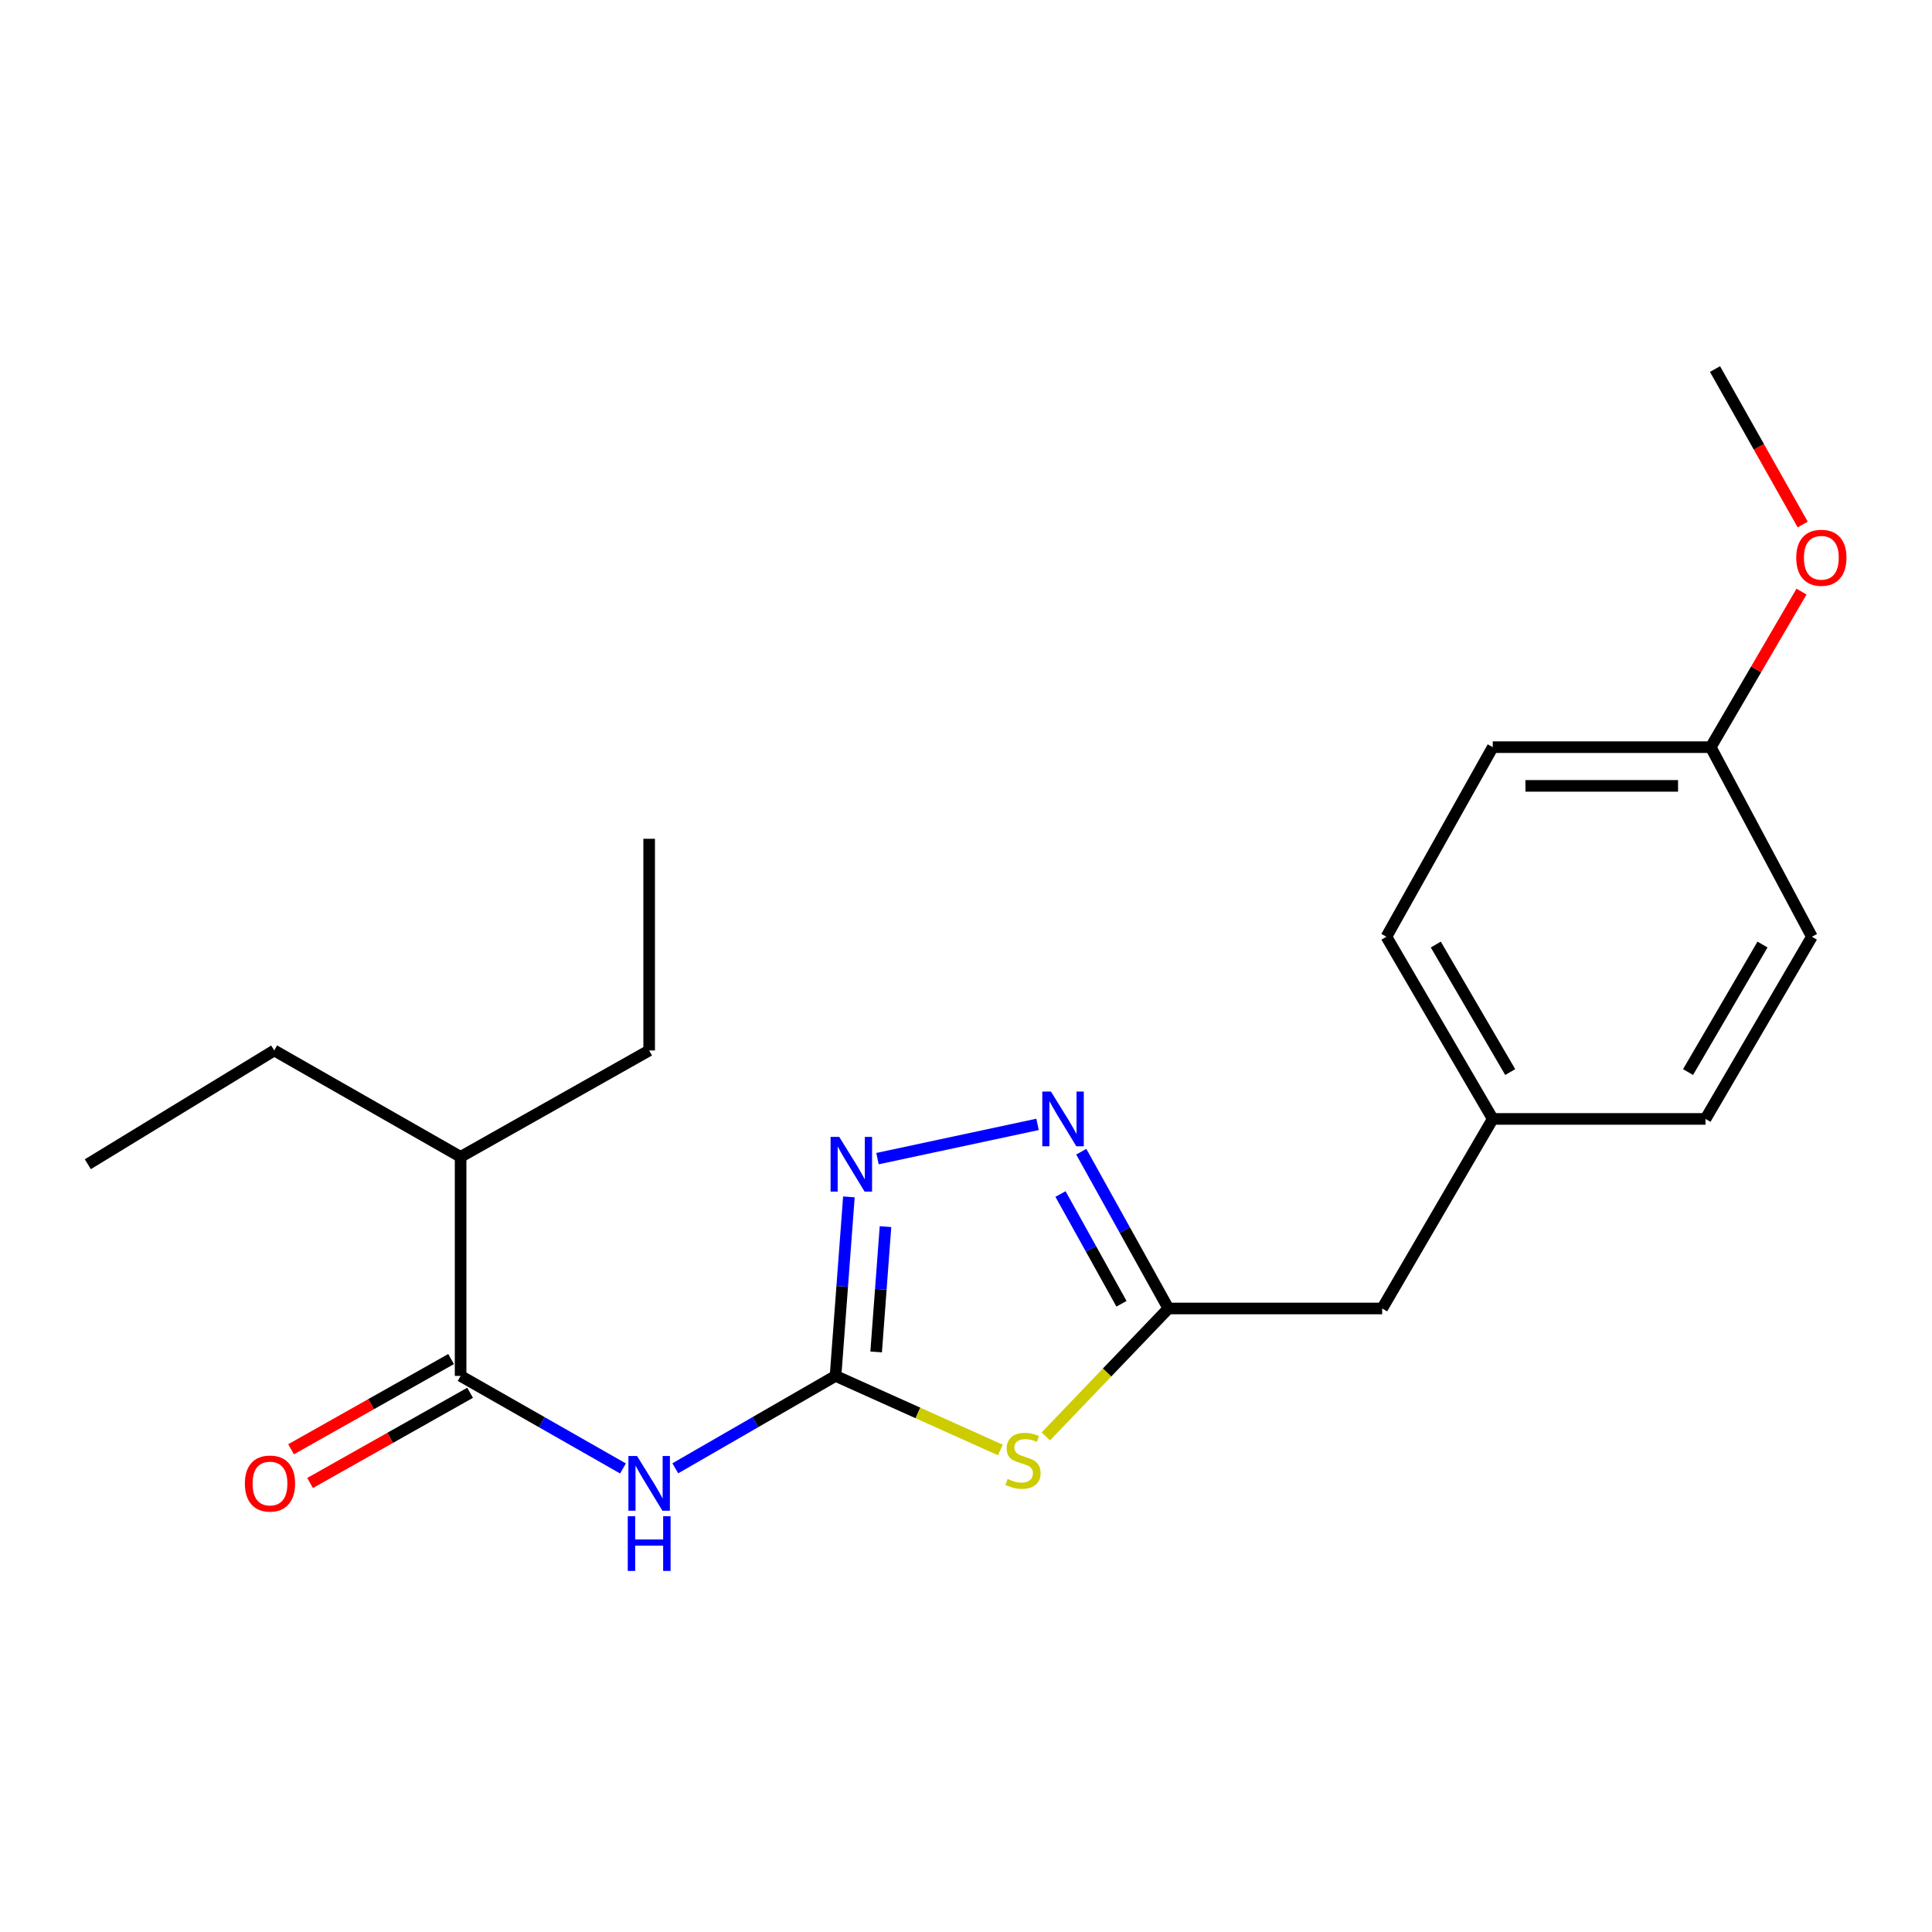 <?xml version='1.0' encoding='iso-8859-1'?>
<svg version='1.1' baseProfile='full'
              xmlns='http://www.w3.org/2000/svg'
                      xmlns:rdkit='http://www.rdkit.org/xml'
                      xmlns:xlink='http://www.w3.org/1999/xlink'
                  xml:space='preserve'
width='1000px' height='1000px' viewBox='0 0 1000 1000'>
<!-- END OF HEADER -->
<rect style='opacity:1.0;fill:#FFFFFF;stroke:none' width='1000' height='1000' x='0' y='0'> </rect>
<path class='bond-0' d='M 432.475,712.169 L 475.13,731.344' style='fill:none;fill-rule:evenodd;stroke:#000000;stroke-width:6px;stroke-linecap:butt;stroke-linejoin:miter;stroke-opacity:1' />
<path class='bond-0' d='M 475.13,731.344 L 517.785,750.519' style='fill:none;fill-rule:evenodd;stroke:#CCCC00;stroke-width:6px;stroke-linecap:butt;stroke-linejoin:miter;stroke-opacity:1' />
<path class='bond-1' d='M 432.475,712.169 L 391.002,736.084' style='fill:none;fill-rule:evenodd;stroke:#000000;stroke-width:6px;stroke-linecap:butt;stroke-linejoin:miter;stroke-opacity:1' />
<path class='bond-1' d='M 391.002,736.084 L 349.528,759.999' style='fill:none;fill-rule:evenodd;stroke:#0000FF;stroke-width:6px;stroke-linecap:butt;stroke-linejoin:miter;stroke-opacity:1' />
<path class='bond-2' d='M 432.475,712.169 L 435.93,665.841' style='fill:none;fill-rule:evenodd;stroke:#000000;stroke-width:6px;stroke-linecap:butt;stroke-linejoin:miter;stroke-opacity:1' />
<path class='bond-2' d='M 435.93,665.841 L 439.386,619.513' style='fill:none;fill-rule:evenodd;stroke:#0000FF;stroke-width:6px;stroke-linecap:butt;stroke-linejoin:miter;stroke-opacity:1' />
<path class='bond-2' d='M 453.494,699.761 L 455.913,667.332' style='fill:none;fill-rule:evenodd;stroke:#000000;stroke-width:6px;stroke-linecap:butt;stroke-linejoin:miter;stroke-opacity:1' />
<path class='bond-2' d='M 455.913,667.332 L 458.331,634.902' style='fill:none;fill-rule:evenodd;stroke:#0000FF;stroke-width:6px;stroke-linecap:butt;stroke-linejoin:miter;stroke-opacity:1' />
<path class='bond-4' d='M 541.324,743.481 L 573.041,710.376' style='fill:none;fill-rule:evenodd;stroke:#CCCC00;stroke-width:6px;stroke-linecap:butt;stroke-linejoin:miter;stroke-opacity:1' />
<path class='bond-4' d='M 573.041,710.376 L 604.757,677.27' style='fill:none;fill-rule:evenodd;stroke:#000000;stroke-width:6px;stroke-linecap:butt;stroke-linejoin:miter;stroke-opacity:1' />
<path class='bond-5' d='M 322.456,760.075 L 280.432,736.122' style='fill:none;fill-rule:evenodd;stroke:#0000FF;stroke-width:6px;stroke-linecap:butt;stroke-linejoin:miter;stroke-opacity:1' />
<path class='bond-5' d='M 280.432,736.122 L 238.408,712.169' style='fill:none;fill-rule:evenodd;stroke:#000000;stroke-width:6px;stroke-linecap:butt;stroke-linejoin:miter;stroke-opacity:1' />
<path class='bond-3' d='M 454.188,599.708 L 537.036,581.976' style='fill:none;fill-rule:evenodd;stroke:#0000FF;stroke-width:6px;stroke-linecap:butt;stroke-linejoin:miter;stroke-opacity:1' />
<path class='bond-21' d='M 559.66,596.118 L 582.208,636.694' style='fill:none;fill-rule:evenodd;stroke:#0000FF;stroke-width:6px;stroke-linecap:butt;stroke-linejoin:miter;stroke-opacity:1' />
<path class='bond-21' d='M 582.208,636.694 L 604.757,677.27' style='fill:none;fill-rule:evenodd;stroke:#000000;stroke-width:6px;stroke-linecap:butt;stroke-linejoin:miter;stroke-opacity:1' />
<path class='bond-21' d='M 548.909,618.024 L 564.693,646.427' style='fill:none;fill-rule:evenodd;stroke:#0000FF;stroke-width:6px;stroke-linecap:butt;stroke-linejoin:miter;stroke-opacity:1' />
<path class='bond-21' d='M 564.693,646.427 L 580.477,674.831' style='fill:none;fill-rule:evenodd;stroke:#000000;stroke-width:6px;stroke-linecap:butt;stroke-linejoin:miter;stroke-opacity:1' />
<path class='bond-7' d='M 604.757,677.27 L 715.41,677.27' style='fill:none;fill-rule:evenodd;stroke:#000000;stroke-width:6px;stroke-linecap:butt;stroke-linejoin:miter;stroke-opacity:1' />
<path class='bond-6' d='M 233.488,703.442 L 192.071,726.793' style='fill:none;fill-rule:evenodd;stroke:#000000;stroke-width:6px;stroke-linecap:butt;stroke-linejoin:miter;stroke-opacity:1' />
<path class='bond-6' d='M 192.071,726.793 L 150.655,750.144' style='fill:none;fill-rule:evenodd;stroke:#FF0000;stroke-width:6px;stroke-linecap:butt;stroke-linejoin:miter;stroke-opacity:1' />
<path class='bond-6' d='M 243.329,720.897 L 201.913,744.248' style='fill:none;fill-rule:evenodd;stroke:#000000;stroke-width:6px;stroke-linecap:butt;stroke-linejoin:miter;stroke-opacity:1' />
<path class='bond-6' d='M 201.913,744.248 L 160.496,767.598' style='fill:none;fill-rule:evenodd;stroke:#FF0000;stroke-width:6px;stroke-linecap:butt;stroke-linejoin:miter;stroke-opacity:1' />
<path class='bond-8' d='M 238.408,712.169 L 238.408,598.788' style='fill:none;fill-rule:evenodd;stroke:#000000;stroke-width:6px;stroke-linecap:butt;stroke-linejoin:miter;stroke-opacity:1' />
<path class='bond-9' d='M 715.41,677.27 L 772.641,579.151' style='fill:none;fill-rule:evenodd;stroke:#000000;stroke-width:6px;stroke-linecap:butt;stroke-linejoin:miter;stroke-opacity:1' />
<path class='bond-16' d='M 238.408,598.788 L 141.937,543.718' style='fill:none;fill-rule:evenodd;stroke:#000000;stroke-width:6px;stroke-linecap:butt;stroke-linejoin:miter;stroke-opacity:1' />
<path class='bond-17' d='M 238.408,598.788 L 336.004,543.718' style='fill:none;fill-rule:evenodd;stroke:#000000;stroke-width:6px;stroke-linecap:butt;stroke-linejoin:miter;stroke-opacity:1' />
<path class='bond-11' d='M 772.641,579.151 L 882.771,579.151' style='fill:none;fill-rule:evenodd;stroke:#000000;stroke-width:6px;stroke-linecap:butt;stroke-linejoin:miter;stroke-opacity:1' />
<path class='bond-12' d='M 772.641,579.151 L 717.603,484.851' style='fill:none;fill-rule:evenodd;stroke:#000000;stroke-width:6px;stroke-linecap:butt;stroke-linejoin:miter;stroke-opacity:1' />
<path class='bond-12' d='M 781.691,554.906 L 743.165,488.895' style='fill:none;fill-rule:evenodd;stroke:#000000;stroke-width:6px;stroke-linecap:butt;stroke-linejoin:miter;stroke-opacity:1' />
<path class='bond-10' d='M 885.477,386.732 L 772.641,386.732' style='fill:none;fill-rule:evenodd;stroke:#000000;stroke-width:6px;stroke-linecap:butt;stroke-linejoin:miter;stroke-opacity:1' />
<path class='bond-10' d='M 868.551,406.77 L 789.566,406.77' style='fill:none;fill-rule:evenodd;stroke:#000000;stroke-width:6px;stroke-linecap:butt;stroke-linejoin:miter;stroke-opacity:1' />
<path class='bond-15' d='M 885.477,386.732 L 908.968,346.472' style='fill:none;fill-rule:evenodd;stroke:#000000;stroke-width:6px;stroke-linecap:butt;stroke-linejoin:miter;stroke-opacity:1' />
<path class='bond-15' d='M 908.968,346.472 L 932.46,306.213' style='fill:none;fill-rule:evenodd;stroke:#FF0000;stroke-width:6px;stroke-linecap:butt;stroke-linejoin:miter;stroke-opacity:1' />
<path class='bond-22' d='M 885.477,386.732 L 937.831,484.851' style='fill:none;fill-rule:evenodd;stroke:#000000;stroke-width:6px;stroke-linecap:butt;stroke-linejoin:miter;stroke-opacity:1' />
<path class='bond-13' d='M 882.771,579.151 L 937.831,484.851' style='fill:none;fill-rule:evenodd;stroke:#000000;stroke-width:6px;stroke-linecap:butt;stroke-linejoin:miter;stroke-opacity:1' />
<path class='bond-13' d='M 873.726,554.903 L 912.268,488.892' style='fill:none;fill-rule:evenodd;stroke:#000000;stroke-width:6px;stroke-linecap:butt;stroke-linejoin:miter;stroke-opacity:1' />
<path class='bond-14' d='M 717.603,484.851 L 772.641,386.732' style='fill:none;fill-rule:evenodd;stroke:#000000;stroke-width:6px;stroke-linecap:butt;stroke-linejoin:miter;stroke-opacity:1' />
<path class='bond-18' d='M 933.072,271.492 L 910.376,231.254' style='fill:none;fill-rule:evenodd;stroke:#FF0000;stroke-width:6px;stroke-linecap:butt;stroke-linejoin:miter;stroke-opacity:1' />
<path class='bond-18' d='M 910.376,231.254 L 887.681,191.017' style='fill:none;fill-rule:evenodd;stroke:#000000;stroke-width:6px;stroke-linecap:butt;stroke-linejoin:miter;stroke-opacity:1' />
<path class='bond-20' d='M 141.937,543.718 L 45.455,602.607' style='fill:none;fill-rule:evenodd;stroke:#000000;stroke-width:6px;stroke-linecap:butt;stroke-linejoin:miter;stroke-opacity:1' />
<path class='bond-19' d='M 336.004,543.718 L 336.004,434.155' style='fill:none;fill-rule:evenodd;stroke:#000000;stroke-width:6px;stroke-linecap:butt;stroke-linejoin:miter;stroke-opacity:1' />
<path  class='atom-1' d='M 521.526 765.516
Q 521.846 765.636, 523.166 766.196
Q 524.486 766.756, 525.926 767.116
Q 527.406 767.436, 528.846 767.436
Q 531.526 767.436, 533.086 766.156
Q 534.646 764.836, 534.646 762.556
Q 534.646 760.996, 533.846 760.036
Q 533.086 759.076, 531.886 758.556
Q 530.686 758.036, 528.686 757.436
Q 526.166 756.676, 524.646 755.956
Q 523.166 755.236, 522.086 753.716
Q 521.046 752.196, 521.046 749.636
Q 521.046 746.076, 523.446 743.876
Q 525.886 741.676, 530.686 741.676
Q 533.966 741.676, 537.686 743.236
L 536.766 746.316
Q 533.366 744.916, 530.806 744.916
Q 528.046 744.916, 526.526 746.076
Q 525.006 747.196, 525.046 749.156
Q 525.046 750.676, 525.806 751.596
Q 526.606 752.516, 527.726 753.036
Q 528.886 753.556, 530.806 754.156
Q 533.366 754.956, 534.886 755.756
Q 536.406 756.556, 537.486 758.196
Q 538.606 759.796, 538.606 762.556
Q 538.606 766.476, 535.966 768.596
Q 533.366 770.676, 529.006 770.676
Q 526.486 770.676, 524.566 770.116
Q 522.686 769.596, 520.446 768.676
L 521.526 765.516
' fill='#CCCC00'/>
<path  class='atom-2' d='M 329.744 753.637
L 339.024 768.637
Q 339.944 770.117, 341.424 772.797
Q 342.904 775.477, 342.984 775.637
L 342.984 753.637
L 346.744 753.637
L 346.744 781.957
L 342.864 781.957
L 332.904 765.557
Q 331.744 763.637, 330.504 761.437
Q 329.304 759.237, 328.944 758.557
L 328.944 781.957
L 325.264 781.957
L 325.264 753.637
L 329.744 753.637
' fill='#0000FF'/>
<path  class='atom-2' d='M 324.924 784.789
L 328.764 784.789
L 328.764 796.829
L 343.244 796.829
L 343.244 784.789
L 347.084 784.789
L 347.084 813.109
L 343.244 813.109
L 343.244 800.029
L 328.764 800.029
L 328.764 813.109
L 324.924 813.109
L 324.924 784.789
' fill='#0000FF'/>
<path  class='atom-3' d='M 434.386 588.447
L 443.666 603.447
Q 444.586 604.927, 446.066 607.607
Q 447.546 610.287, 447.626 610.447
L 447.626 588.447
L 451.386 588.447
L 451.386 616.767
L 447.506 616.767
L 437.546 600.367
Q 436.386 598.447, 435.146 596.247
Q 433.946 594.047, 433.586 593.367
L 433.586 616.767
L 429.906 616.767
L 429.906 588.447
L 434.386 588.447
' fill='#0000FF'/>
<path  class='atom-4' d='M 543.971 564.991
L 553.251 579.991
Q 554.171 581.471, 555.651 584.151
Q 557.131 586.831, 557.211 586.991
L 557.211 564.991
L 560.971 564.991
L 560.971 593.311
L 557.091 593.311
L 547.131 576.911
Q 545.971 574.991, 544.731 572.791
Q 543.531 570.591, 543.171 569.911
L 543.171 593.311
L 539.491 593.311
L 539.491 564.991
L 543.971 564.991
' fill='#0000FF'/>
<path  class='atom-7' d='M 126.744 767.877
Q 126.744 761.077, 130.104 757.277
Q 133.464 753.477, 139.744 753.477
Q 146.024 753.477, 149.384 757.277
Q 152.744 761.077, 152.744 767.877
Q 152.744 774.757, 149.344 778.677
Q 145.944 782.557, 139.744 782.557
Q 133.504 782.557, 130.104 778.677
Q 126.744 774.797, 126.744 767.877
M 139.744 779.357
Q 144.064 779.357, 146.384 776.477
Q 148.744 773.557, 148.744 767.877
Q 148.744 762.317, 146.384 759.517
Q 144.064 756.677, 139.744 756.677
Q 135.424 756.677, 133.064 759.477
Q 130.744 762.277, 130.744 767.877
Q 130.744 773.597, 133.064 776.477
Q 135.424 779.357, 139.744 779.357
' fill='#FF0000'/>
<path  class='atom-16' d='M 929.729 288.693
Q 929.729 281.893, 933.089 278.093
Q 936.449 274.293, 942.729 274.293
Q 949.009 274.293, 952.369 278.093
Q 955.729 281.893, 955.729 288.693
Q 955.729 295.573, 952.329 299.493
Q 948.929 303.373, 942.729 303.373
Q 936.489 303.373, 933.089 299.493
Q 929.729 295.613, 929.729 288.693
M 942.729 300.173
Q 947.049 300.173, 949.369 297.293
Q 951.729 294.373, 951.729 288.693
Q 951.729 283.133, 949.369 280.333
Q 947.049 277.493, 942.729 277.493
Q 938.409 277.493, 936.049 280.293
Q 933.729 283.093, 933.729 288.693
Q 933.729 294.413, 936.049 297.293
Q 938.409 300.173, 942.729 300.173
' fill='#FF0000'/>
</svg>
